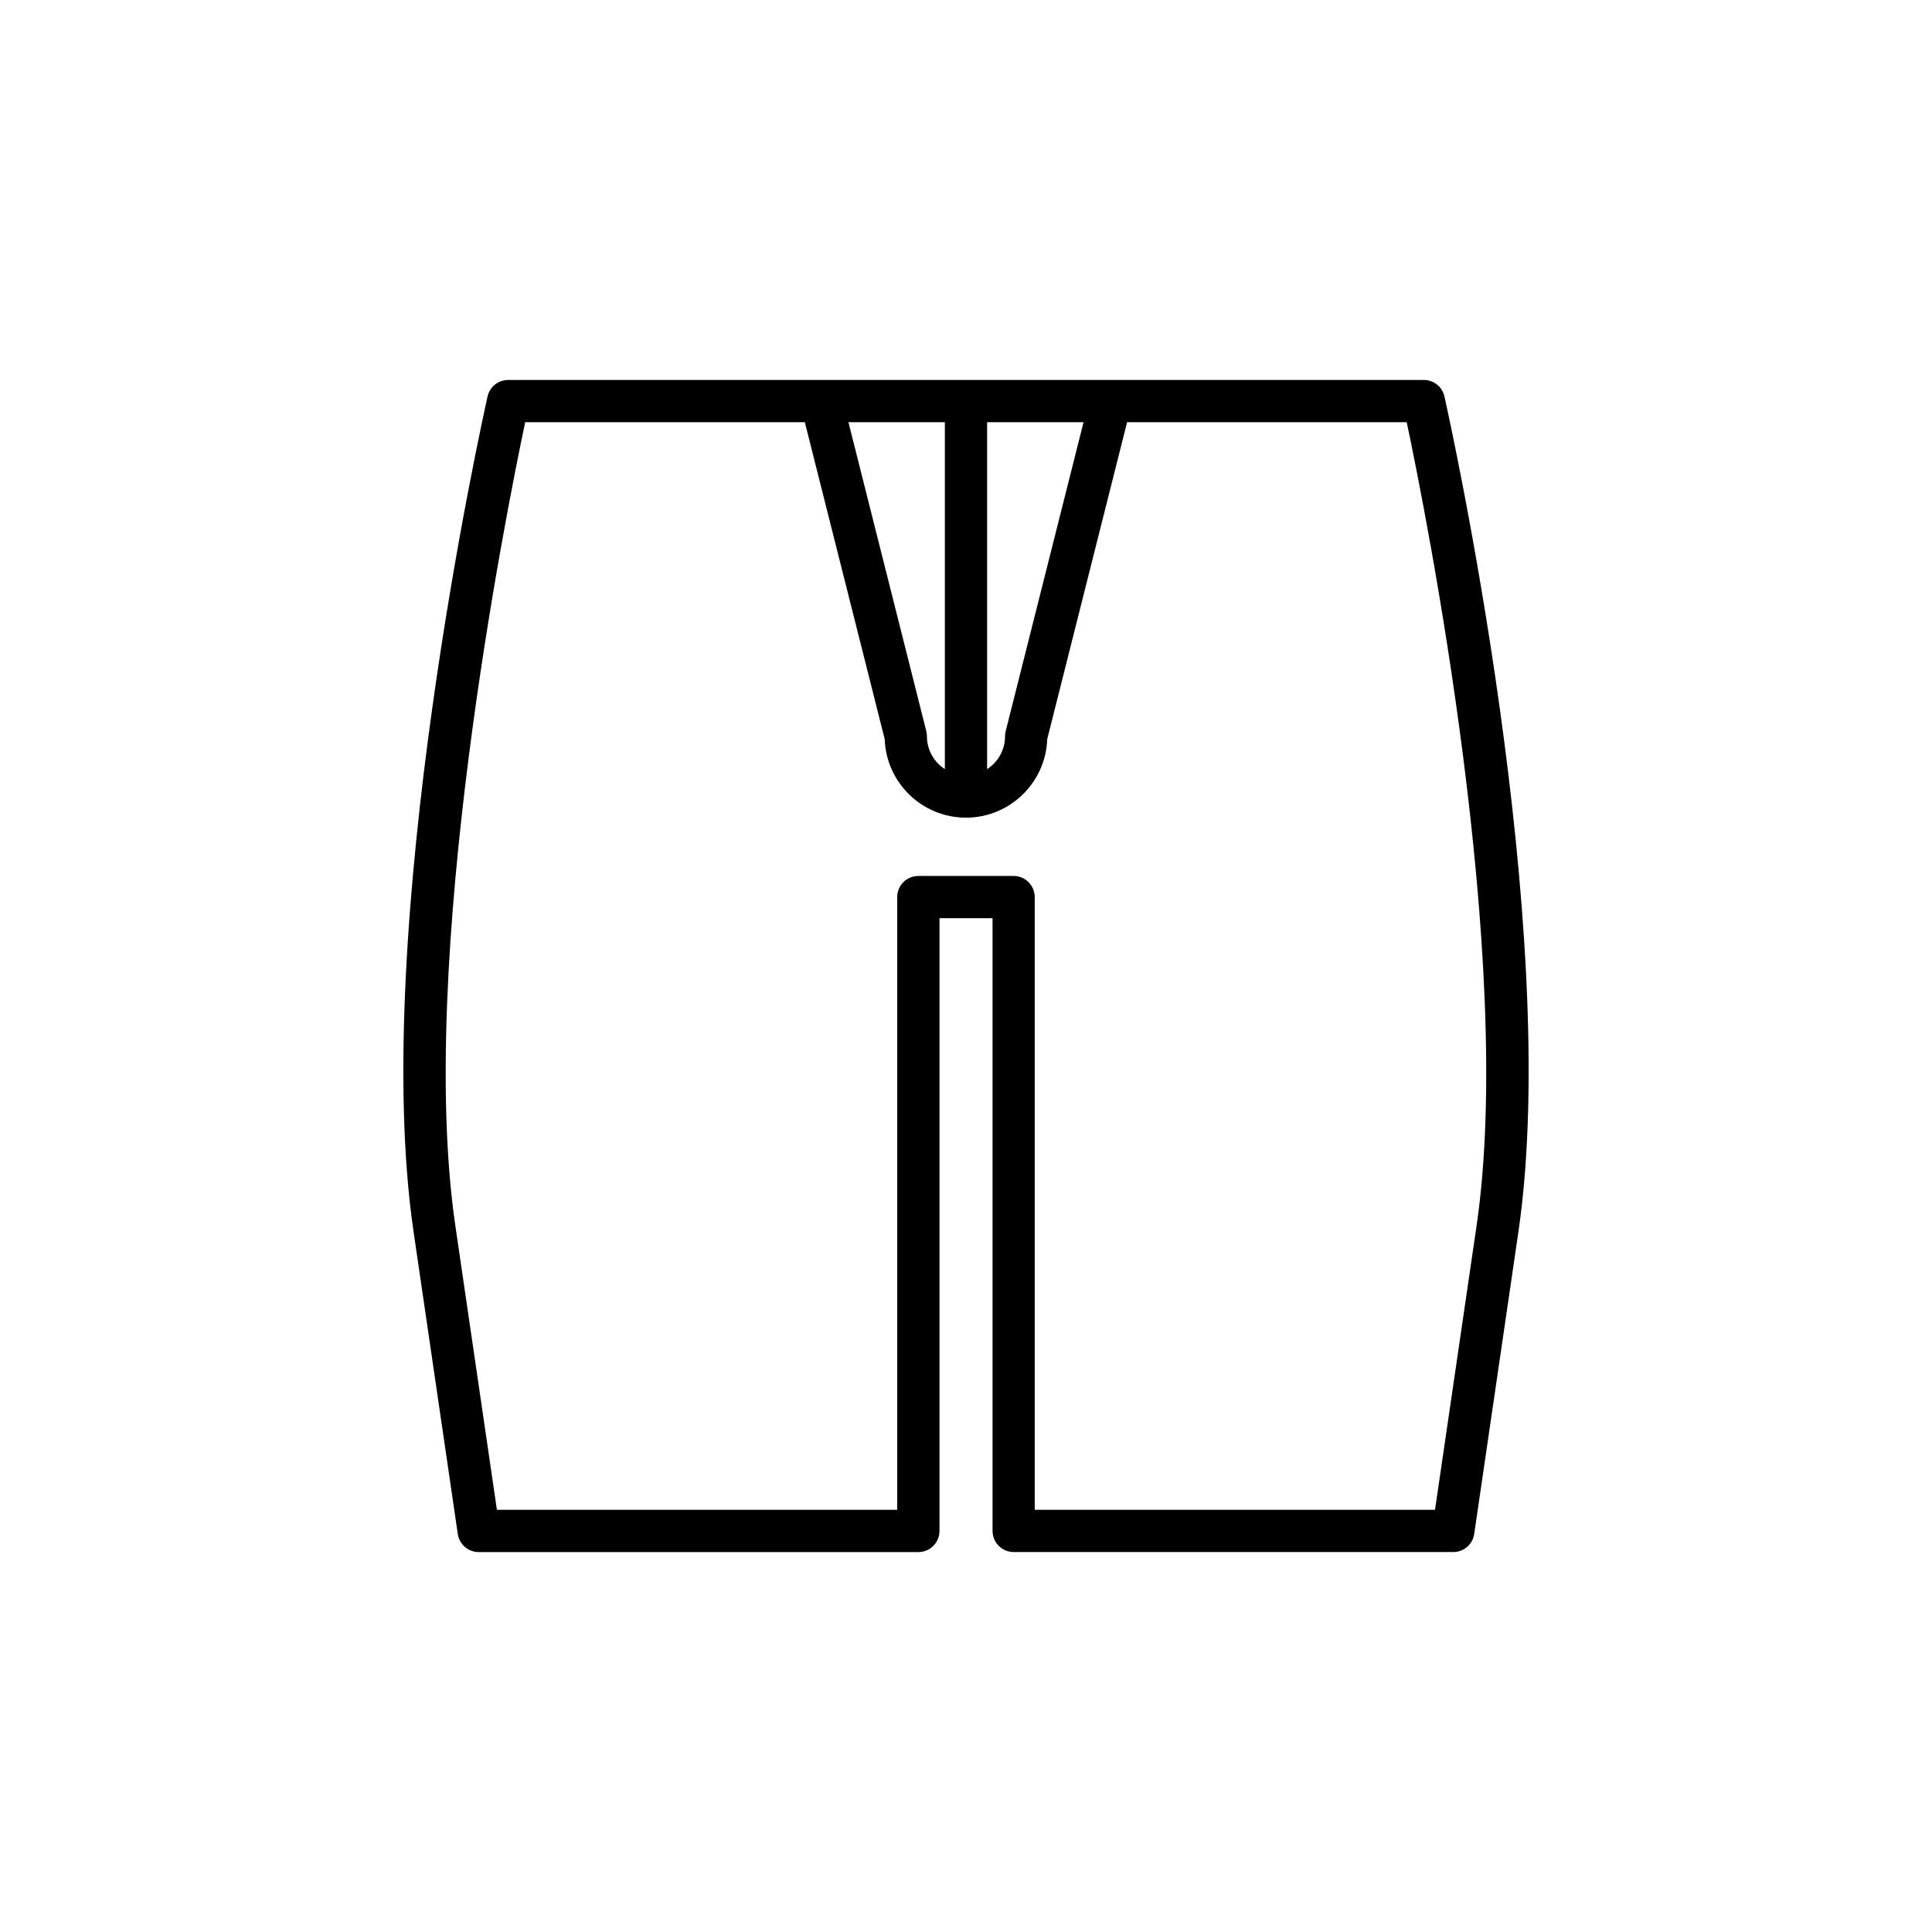 <?xml version="1.0" encoding="UTF-8"?>
<!-- Uploaded to: SVG Repo, www.svgrepo.com, Generator: SVG Repo Mixer Tools -->
<svg fill="#000000" width="800px" height="800px" version="1.1" viewBox="144 144 512 512" xmlns="http://www.w3.org/2000/svg">
 <path d="m412.62 555.31h116.52c2.781 0 5.137-2.039 5.539-4.789l11.715-80.066c11.734-80.164-18.32-215.66-19.605-221.39-0.57-2.559-2.844-4.375-5.461-4.375l-242.66 0.004c-2.617 0-4.891 1.816-5.461 4.375-1.285 5.731-31.336 141.23-19.605 221.39l11.715 80.066c0.402 2.75 2.758 4.789 5.539 4.789h116.52c3.09 0 5.598-2.504 5.598-5.598v-162.39h14.059v162.38c0 3.094 2.508 5.598 5.598 5.598zm-7.027-299.42h25.559l-20.637 81.887c-0.113 0.449-0.168 0.906-0.168 1.367 0 3.641-1.902 6.836-4.754 8.68zm-11.195 0v91.93c-2.852-1.844-4.75-5.039-4.75-8.68 0-0.461-0.059-0.918-0.168-1.367l-20.637-81.887zm-7.031 120.25c-3.09 0-5.598 2.504-5.598 5.598v162.38l-106.08-0.004-11.016-75.273c-10.277-70.238 13.406-188.77 18.508-212.95h74.109l21.168 83.996c0.395 11.535 9.898 20.801 21.531 20.801 11.629 0 21.141-9.266 21.535-20.801l21.168-83.996h74.105c5.106 24.18 28.789 142.71 18.512 212.95l-11.016 75.277-106.08-0.004v-162.38c0-3.094-2.508-5.598-5.598-5.598z"/>
</svg>